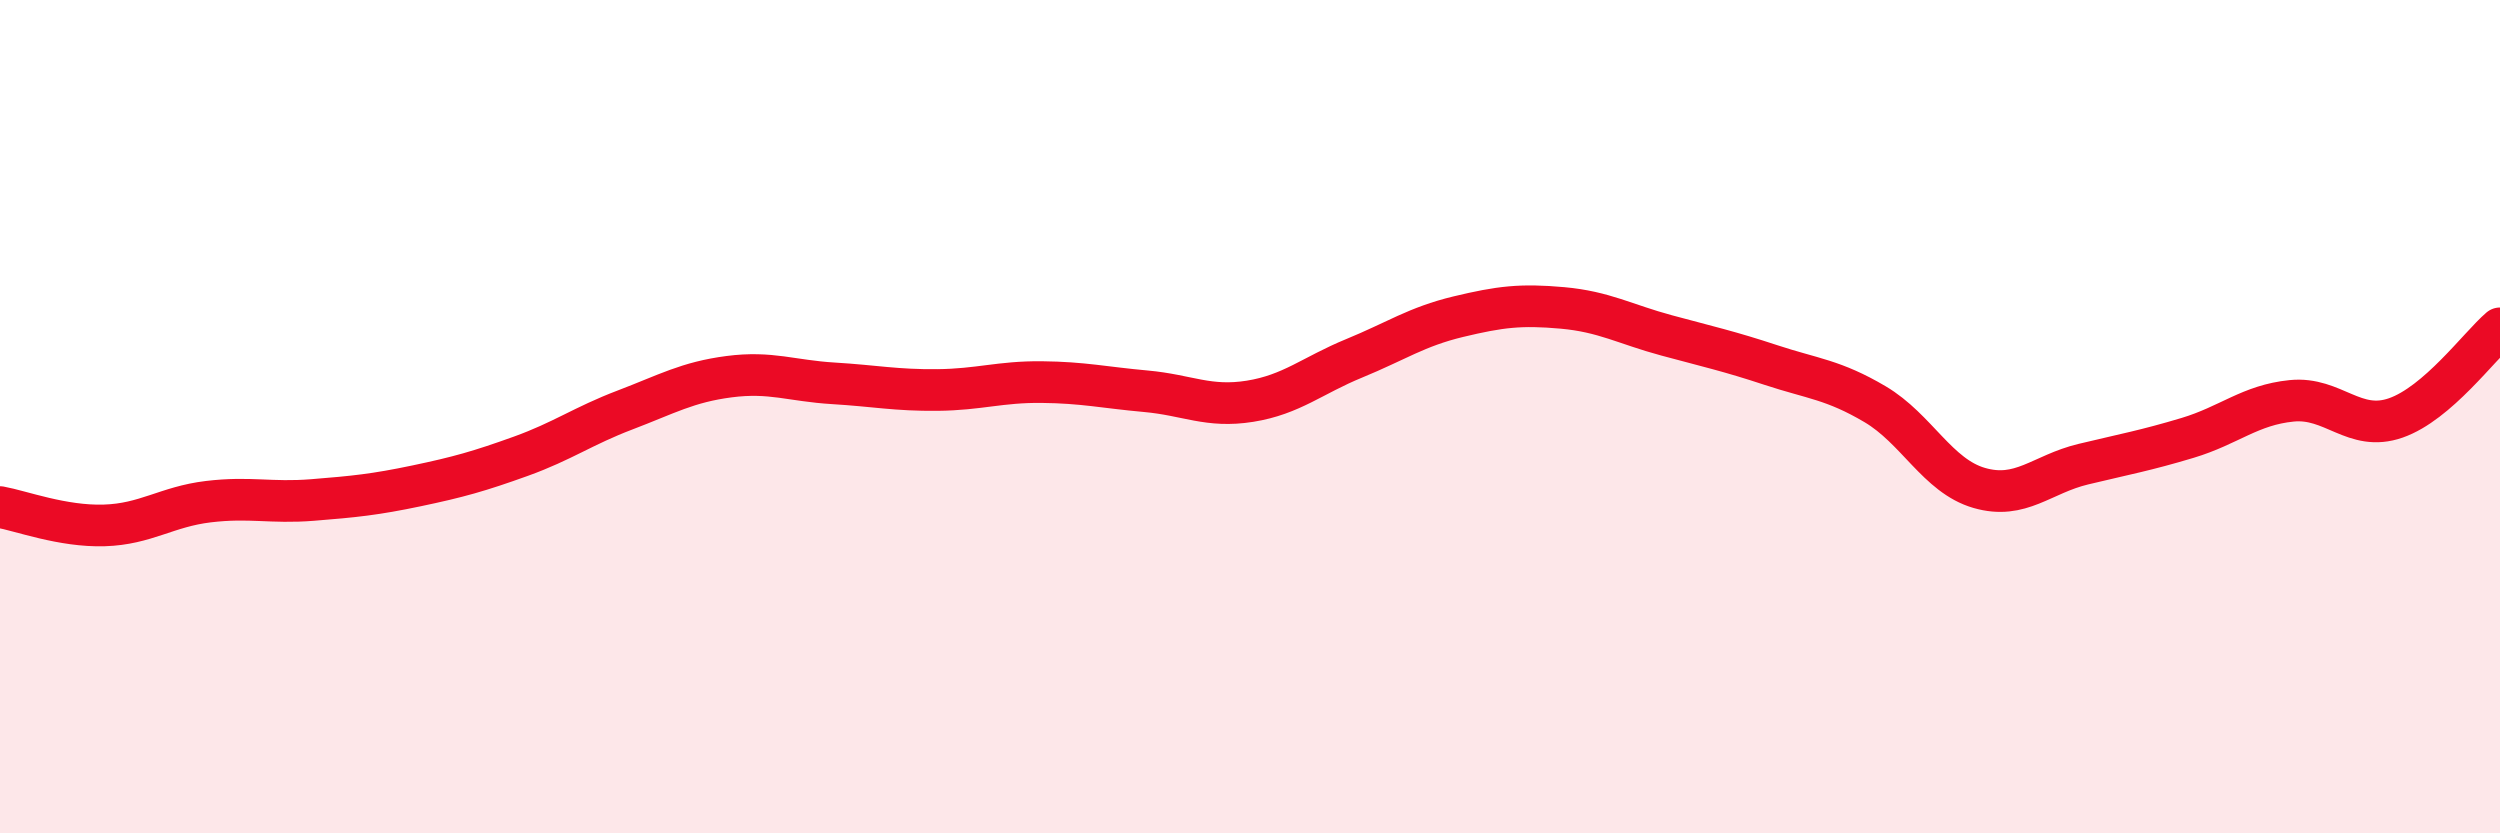 
    <svg width="60" height="20" viewBox="0 0 60 20" xmlns="http://www.w3.org/2000/svg">
      <path
        d="M 0,12.17 C 0.5,12.26 1.5,12.64 2.5,12.61 C 3.5,12.58 4,12.16 5,12.04 C 6,11.92 6.5,12.08 7.5,12 C 8.5,11.92 9,11.87 10,11.66 C 11,11.45 11.5,11.31 12.5,10.95 C 13.5,10.59 14,10.22 15,9.84 C 16,9.46 16.5,9.17 17.5,9.04 C 18.5,8.91 19,9.14 20,9.2 C 21,9.26 21.5,9.37 22.5,9.36 C 23.5,9.35 24,9.16 25,9.17 C 26,9.18 26.5,9.3 27.5,9.39 C 28.5,9.48 29,9.79 30,9.63 C 31,9.47 31.5,9.01 32.5,8.6 C 33.5,8.19 34,7.84 35,7.6 C 36,7.36 36.5,7.3 37.5,7.39 C 38.5,7.48 39,7.78 40,8.05 C 41,8.32 41.5,8.43 42.5,8.76 C 43.5,9.09 44,9.11 45,9.7 C 46,10.29 46.5,11.42 47.5,11.71 C 48.5,12 49,11.38 50,11.14 C 51,10.9 51.5,10.81 52.5,10.51 C 53.5,10.21 54,9.72 55,9.62 C 56,9.52 56.5,10.38 57.5,10.03 C 58.5,9.68 59.5,8.31 60,7.88L60 20L0 20Z"
        fill="#EB0A25"
        opacity="0.1"
        stroke-linecap="round"
        stroke-linejoin="round"
      />
      <path
        d="M 0,12.17 C 0.5,12.26 1.5,12.64 2.5,12.61 C 3.5,12.58 4,12.16 5,12.04 C 6,11.92 6.5,12.08 7.5,12 C 8.5,11.92 9,11.87 10,11.66 C 11,11.45 11.5,11.31 12.5,10.95 C 13.5,10.59 14,10.22 15,9.84 C 16,9.46 16.5,9.17 17.5,9.04 C 18.5,8.91 19,9.14 20,9.2 C 21,9.26 21.5,9.37 22.5,9.36 C 23.5,9.35 24,9.16 25,9.17 C 26,9.18 26.5,9.3 27.5,9.39 C 28.5,9.48 29,9.79 30,9.63 C 31,9.47 31.5,9.01 32.5,8.6 C 33.5,8.19 34,7.84 35,7.6 C 36,7.36 36.5,7.3 37.5,7.39 C 38.5,7.48 39,7.78 40,8.05 C 41,8.32 41.5,8.43 42.5,8.76 C 43.5,9.09 44,9.11 45,9.7 C 46,10.29 46.5,11.42 47.5,11.71 C 48.5,12 49,11.38 50,11.14 C 51,10.9 51.5,10.81 52.5,10.51 C 53.5,10.21 54,9.72 55,9.62 C 56,9.52 56.5,10.38 57.5,10.03 C 58.5,9.68 59.5,8.31 60,7.88"
        stroke="#EB0A25"
        stroke-width="1"
        fill="none"
        stroke-linecap="round"
        stroke-linejoin="round"
      />
    </svg>
  